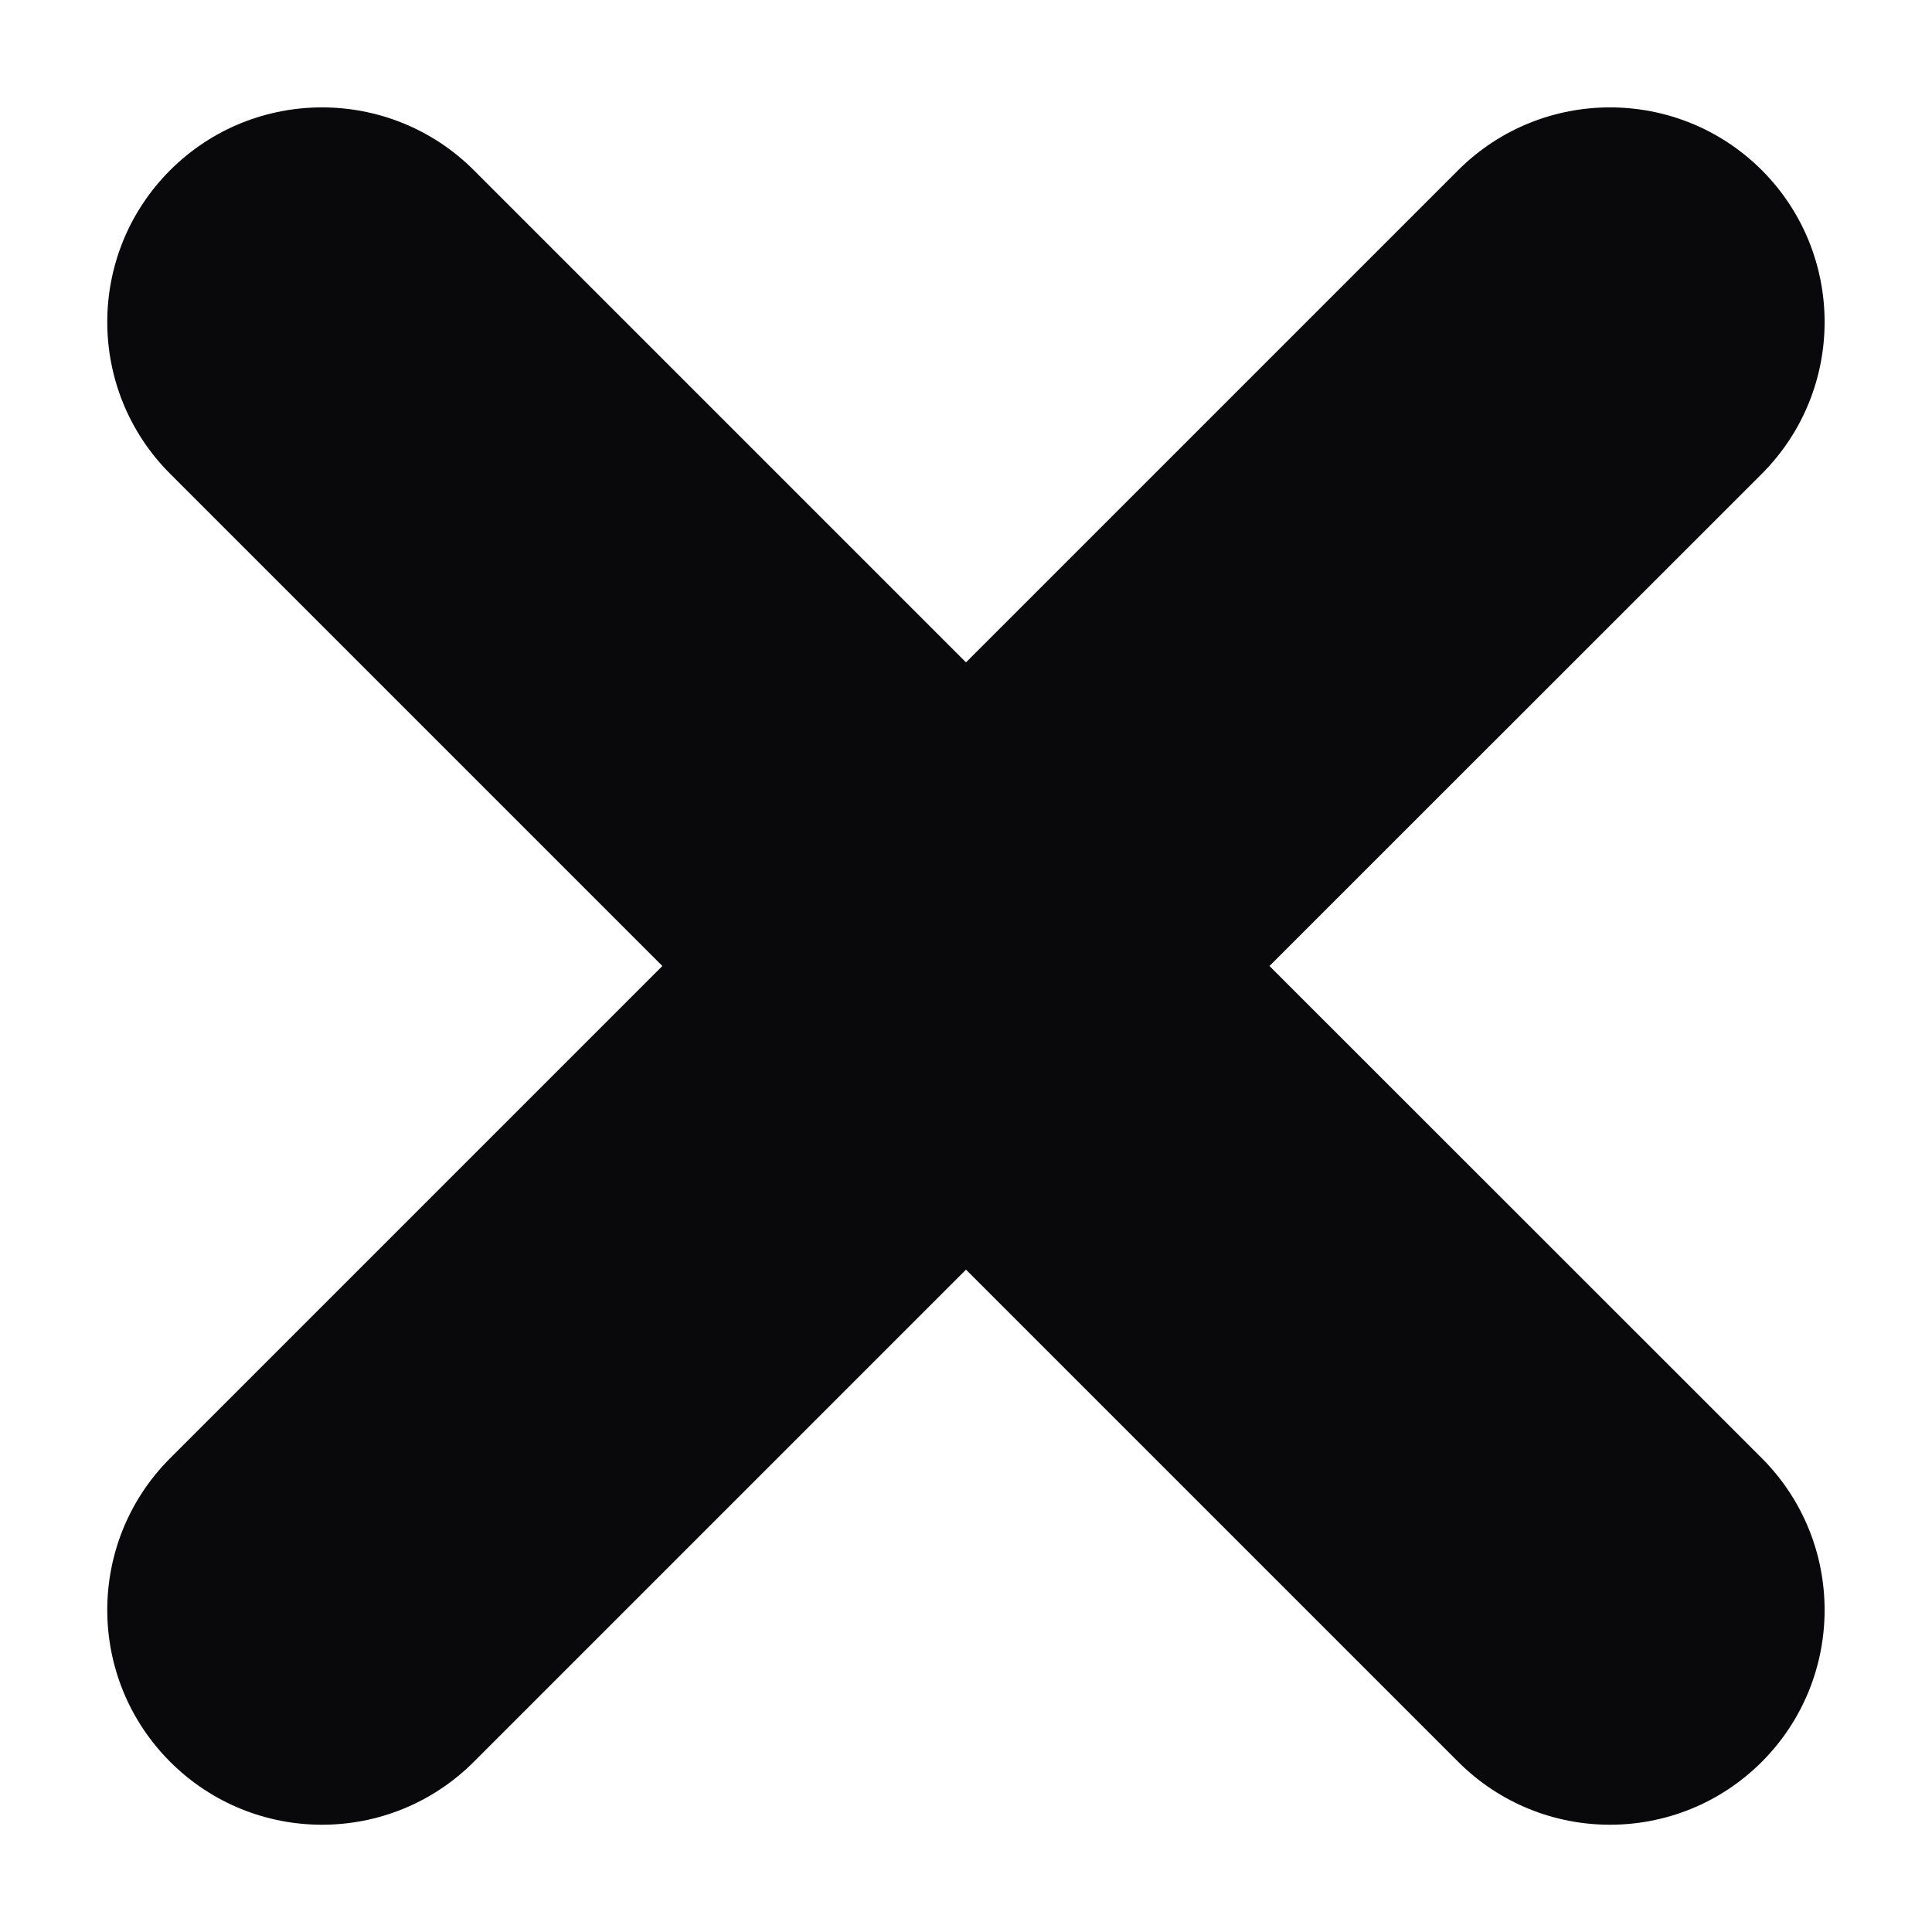 <svg width="12" height="12" viewBox="0 0 12 12" fill="none" xmlns="http://www.w3.org/2000/svg">
<path fill-rule="evenodd" clip-rule="evenodd" d="M1.057 1.057C1.578 0.537 2.422 0.537 2.943 1.057L6 4.114L9.057 1.057C9.578 0.537 10.422 0.537 10.943 1.057C11.463 1.578 11.463 2.422 10.943 2.943L7.885 6L10.943 9.057C11.463 9.578 11.463 10.422 10.943 10.943C10.422 11.464 9.578 11.464 9.057 10.943L6 7.886L2.943 10.943C2.422 11.464 1.578 11.464 1.057 10.943C0.536 10.422 0.536 9.578 1.057 9.057L4.114 6L1.057 2.943C0.536 2.422 0.536 1.578 1.057 1.057Z" fill="#09090b"/>
</svg>
